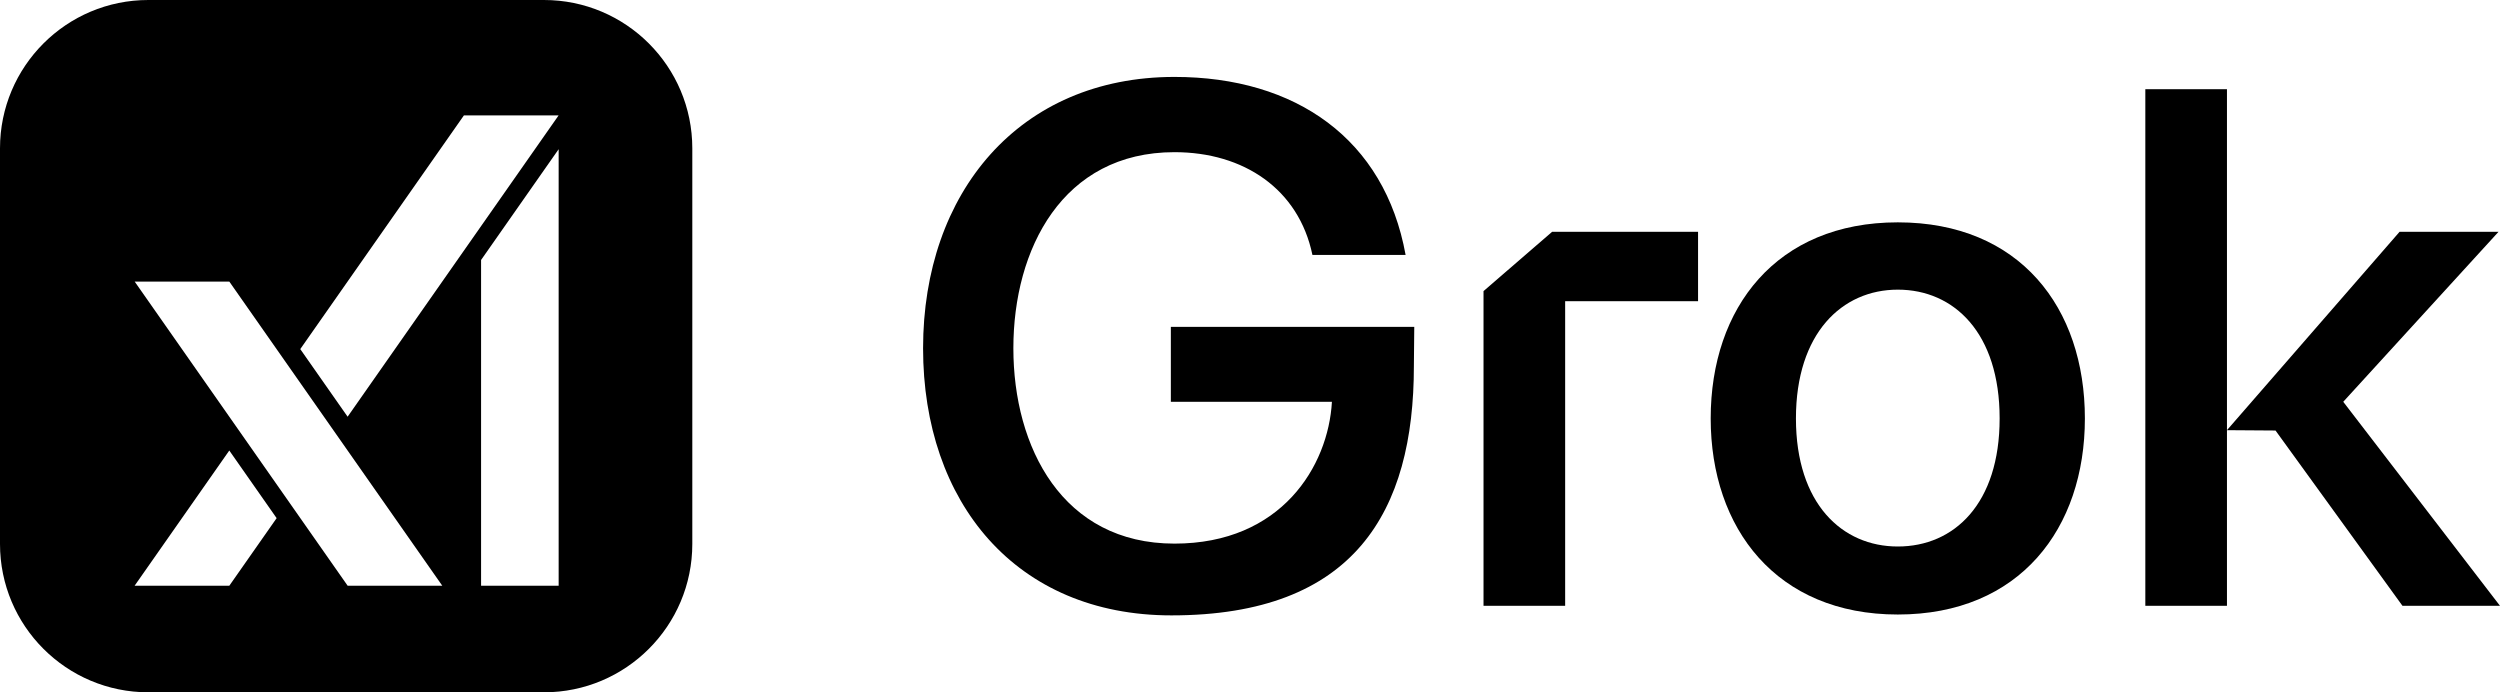<?xml version="1.0" encoding="UTF-8"?>
<svg xmlns="http://www.w3.org/2000/svg" viewBox="0 0 130 36">
  <path d="M111.557 31.503V4.64H115.802V22.369L124.779 12.052H129.925L121.849 20.893L130 31.503H124.929L118.327 22.387L115.802 22.369V31.503H111.557Z"></path>
  <path d="M98.685 31.955C92.375 31.955 88.956 27.477 88.956 21.759C88.956 16.002 92.375 11.562 98.685 11.562C105.033 11.562 108.414 16.002 108.414 21.759C108.414 27.477 105.033 31.955 98.685 31.955ZM93.389 21.759C93.389 26.198 95.793 28.418 98.685 28.418C101.615 28.418 103.981 26.198 103.981 21.759C103.981 17.319 101.615 15.062 98.685 15.062C95.793 15.062 93.389 17.319 93.389 21.759Z"></path>
  <path d="M77.143 31.503V15.137L80.712 12.052H88.299V15.664H81.388V31.503H77.143Z"></path>
  <path d="M60.914 32C52.824 32 48 26.123 48 18.109C48 10.02 52.996 4 61.072 4C67.382 4 72.002 7.236 73.091 13.255H68.246C67.532 9.832 64.677 7.913 61.072 7.913C55.249 7.913 52.695 12.954 52.695 18.109C52.695 23.264 55.249 28.268 61.072 28.268C66.631 28.268 69.072 24.242 69.26 20.893H60.884V16.997H73.542L73.522 19.034C73.522 26.603 70.438 32 60.914 32Z"></path>
  <path fill-rule="evenodd" clip-rule="evenodd" d="M0 7.714C0 3.454 3.454 0 7.714 0H28.286C32.546 0 36 3.454 36 7.714V28.286C36 32.546 32.546 36 28.286 36H7.714C3.454 36 0 32.546 0 28.286V7.714ZM7.005 14.645L18.077 30.457H22.998L11.926 14.645H7.005ZM7 30.457L11.923 23.427L14.385 26.944L11.925 30.457H7ZM24.124 6L15.614 18.153L18.076 21.669L29.048 6H24.124ZM25.016 30.457V13.519L29.05 7.758V30.457H25.016Z"></path>
</svg>
